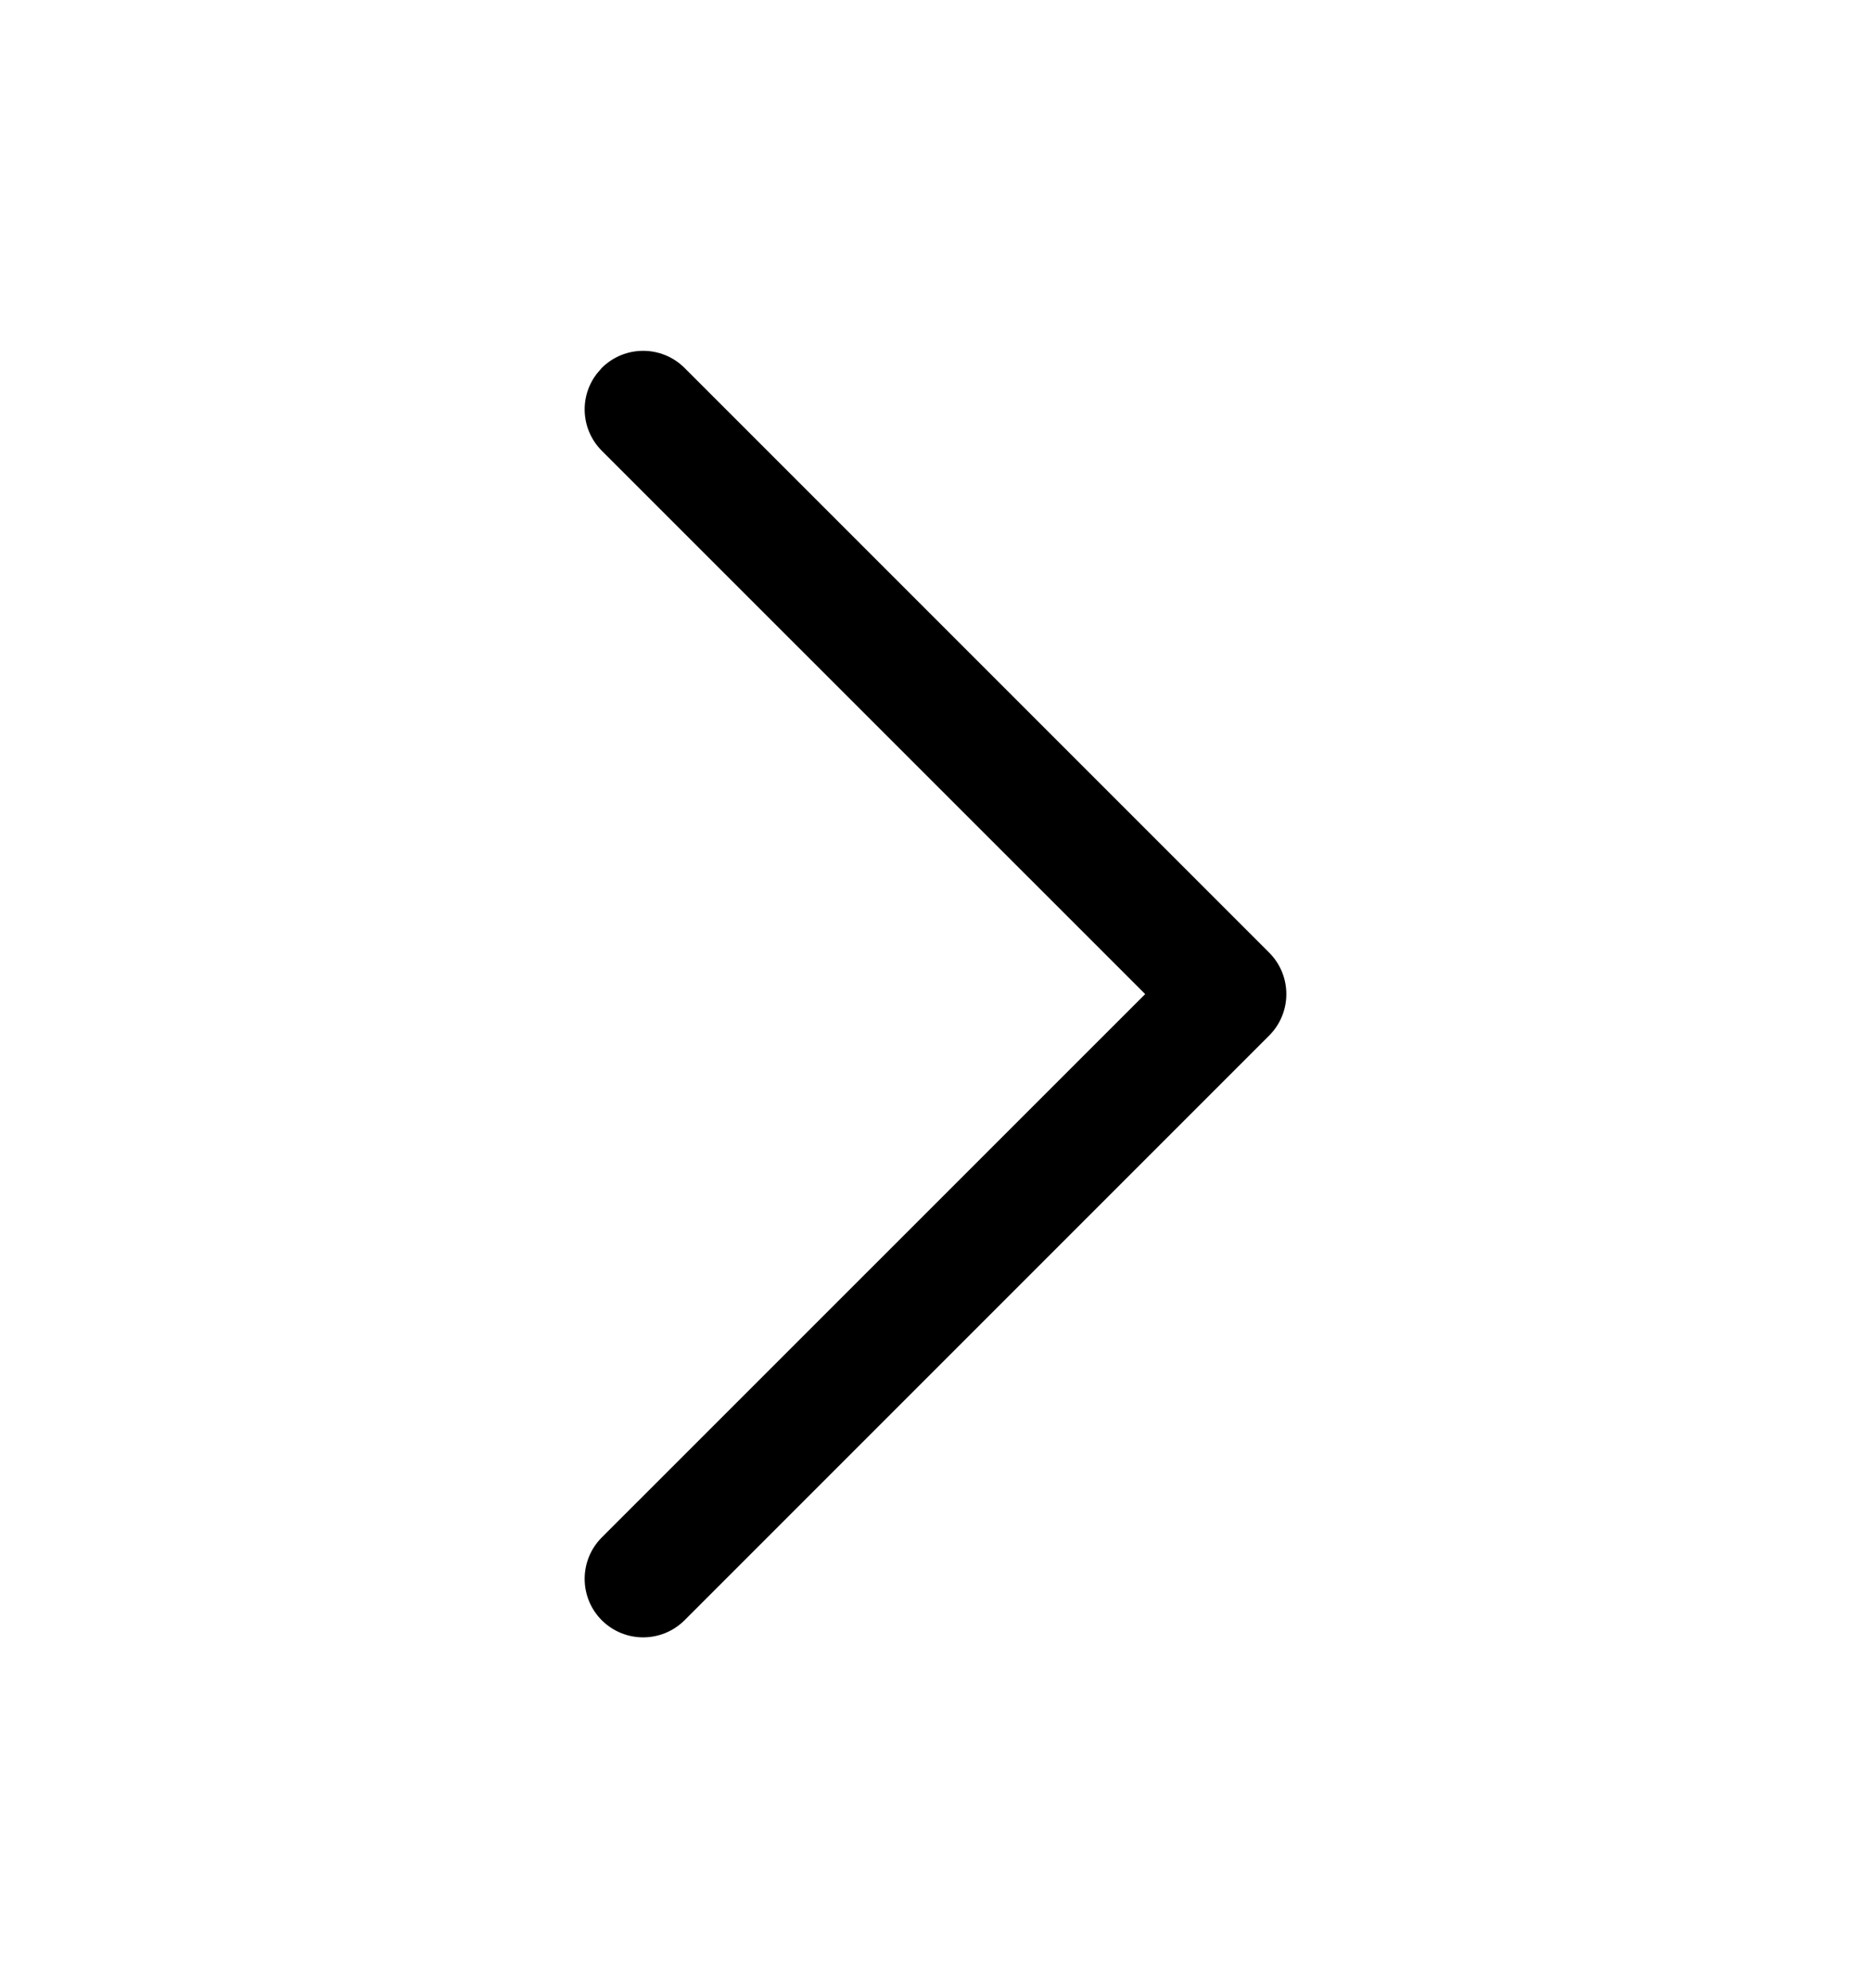 <svg width="16" height="17" viewBox="0 0 16 17" fill="none" xmlns="http://www.w3.org/2000/svg">
<path d="M5.146 3.146C5.342 2.951 5.658 2.951 5.854 3.146L10.854 8.146C11.049 8.342 11.049 8.658 10.854 8.854L5.854 13.854C5.658 14.049 5.342 14.049 5.146 13.854C4.951 13.658 4.951 13.342 5.146 13.146L9.793 8.5L5.146 3.854C4.966 3.673 4.952 3.39 5.105 3.194L5.146 3.146Z" fill="black"/>
</svg>
